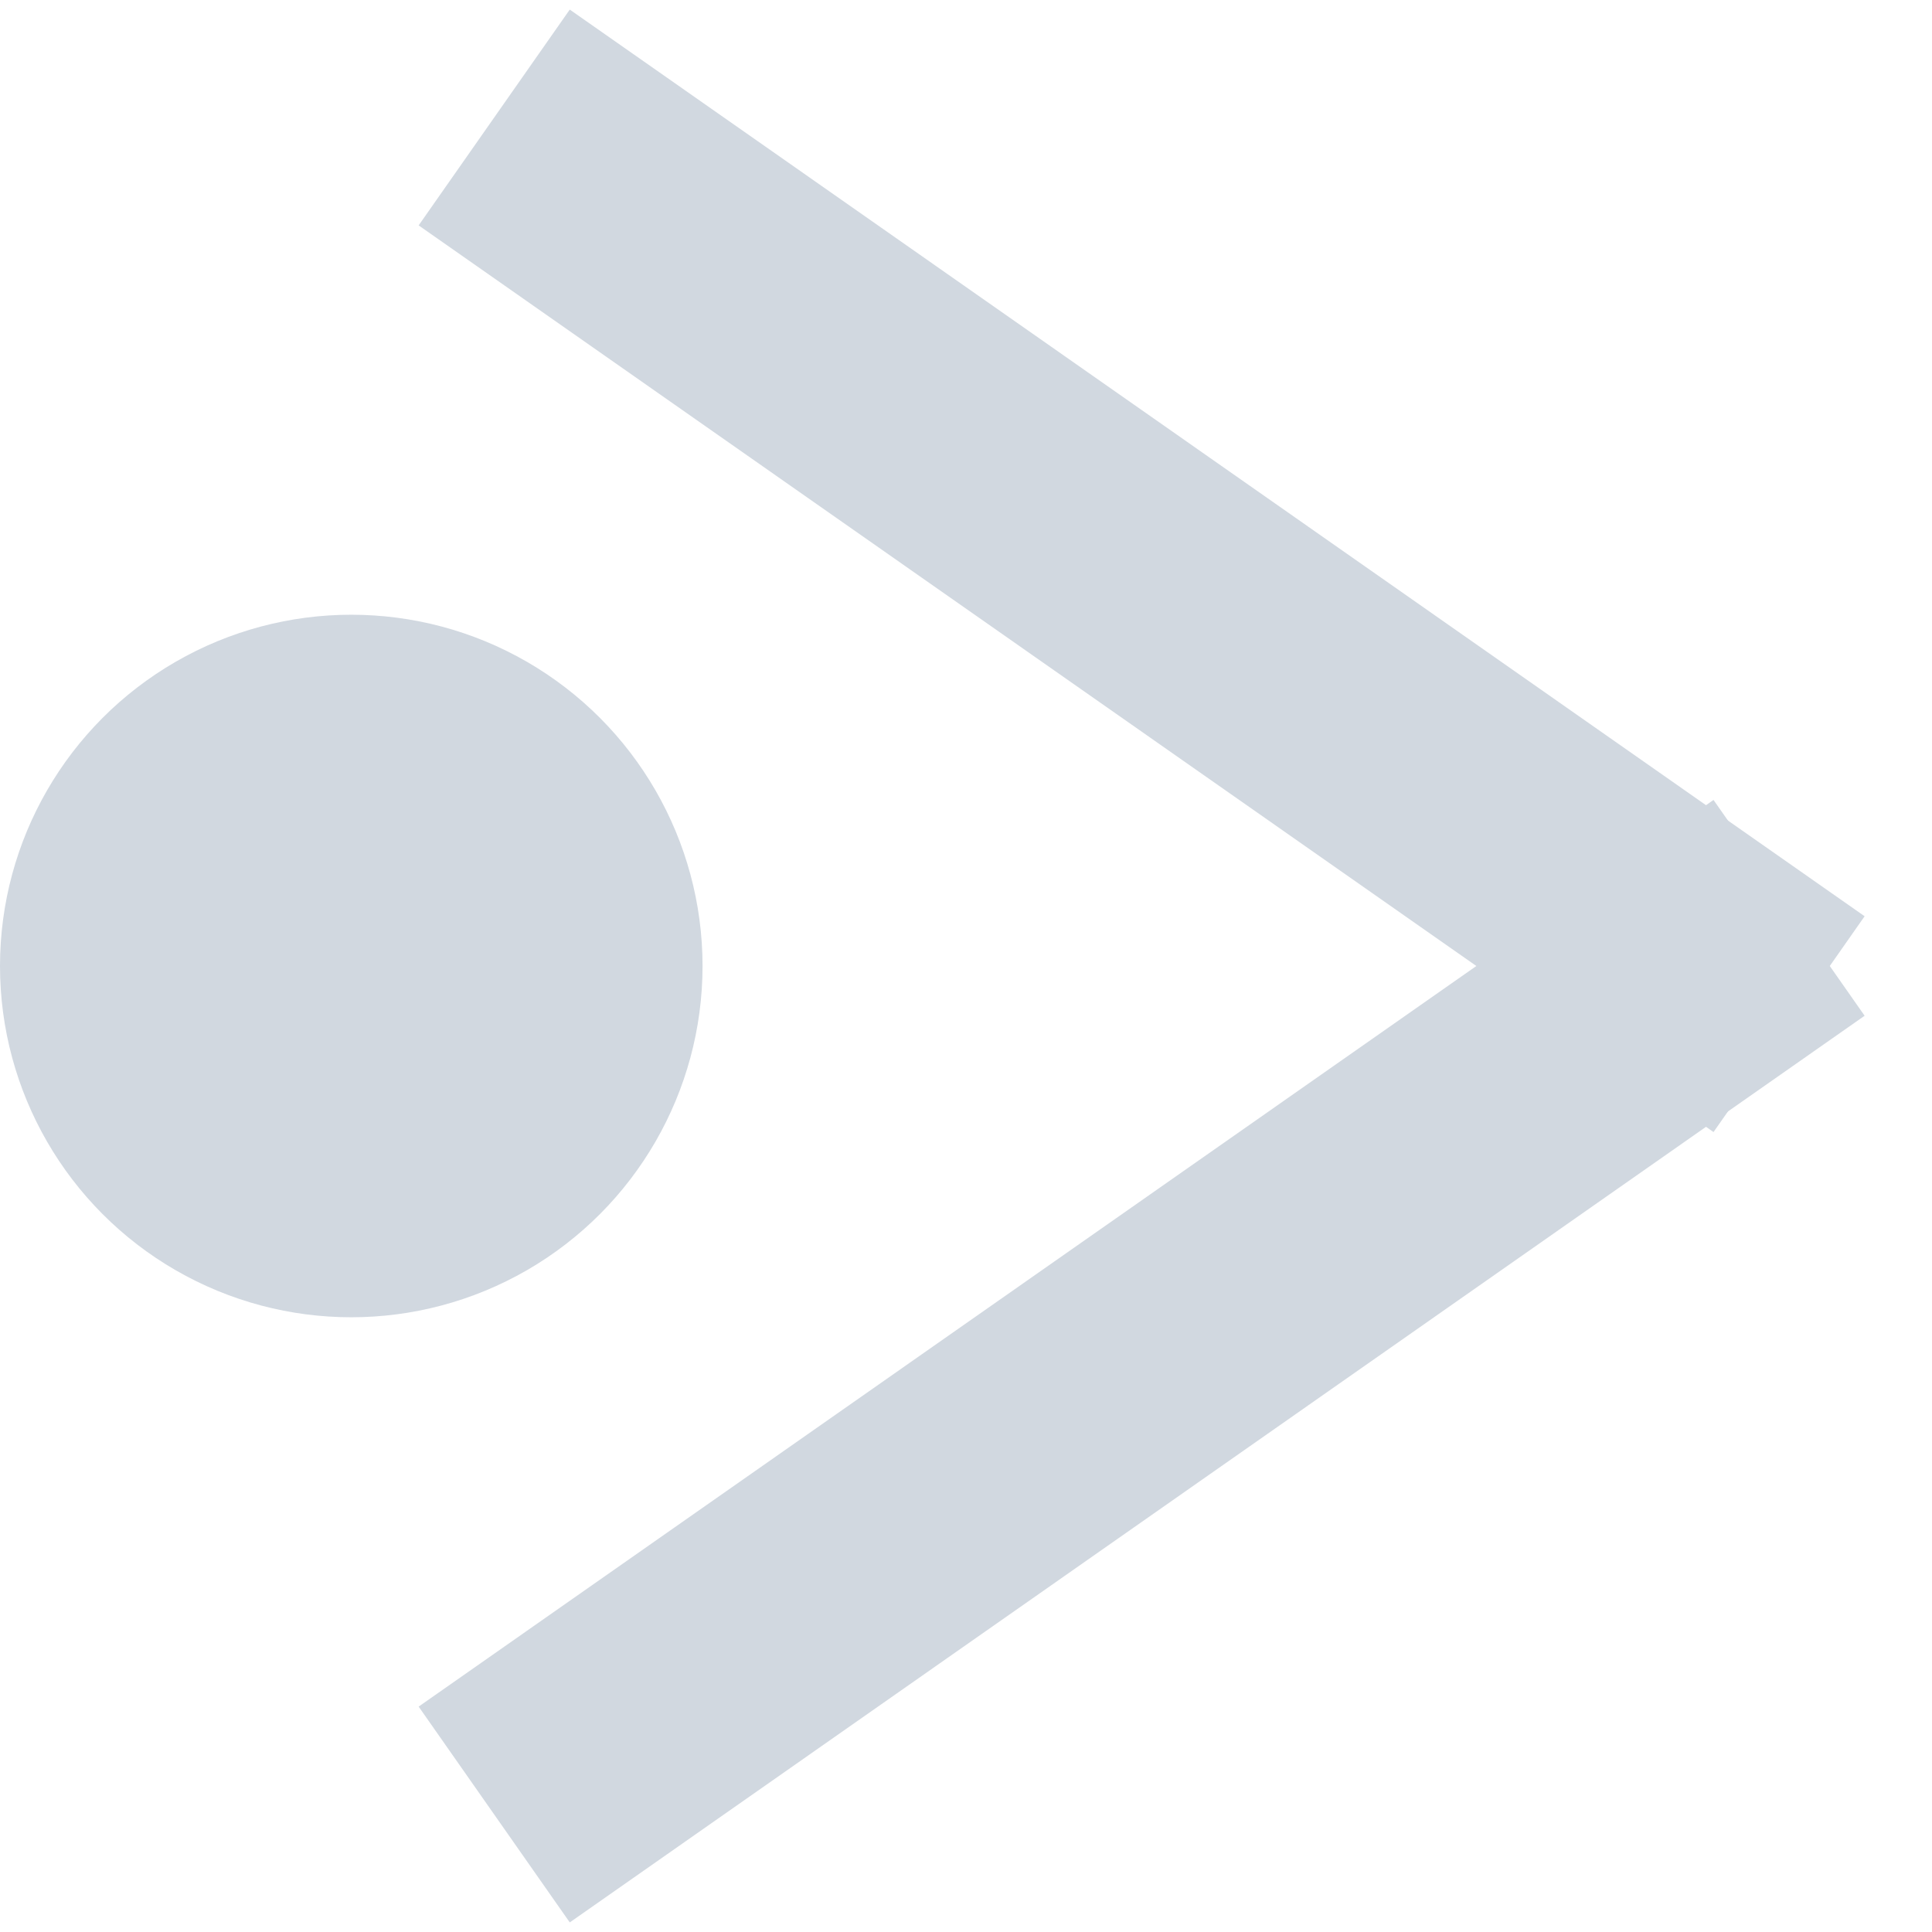 <?xml version="1.0" encoding="UTF-8"?>
<svg width="22px" height="22px" viewBox="0 0 22 22" version="1.1" xmlns="http://www.w3.org/2000/svg" xmlns:xlink="http://www.w3.org/1999/xlink">
    <title>Group 7</title>
    <g id="Mockup" stroke="none" stroke-width="1" fill="none" fill-rule="evenodd">
        <g id="01-Homepage" transform="translate(-869, -1976)" fill="#D1D8E0">
            <g id="Group-10" transform="translate(-131.68, 1503)">
                <g id="Group-8" transform="translate(909.68, 472)">
                    <g id="Group-7" transform="translate(91, 1)">
                        <circle id="Oval-3" cx="4" cy="11" r="4"></circle>
                        <rect id="Rectangle-4" transform="translate(13, 6.5) rotate(-325) translate(-13, -6.5) " x="4" y="5" width="18" height="3"></rect>
                        <rect id="Rectangle-4-Copy" transform="translate(13, 15.5) scale(-1, 1) rotate(-325) translate(-13, -15.5) " x="4" y="14" width="18" height="3"></rect>
                    </g>
                </g>
            </g>
        </g>
    </g>
</svg>